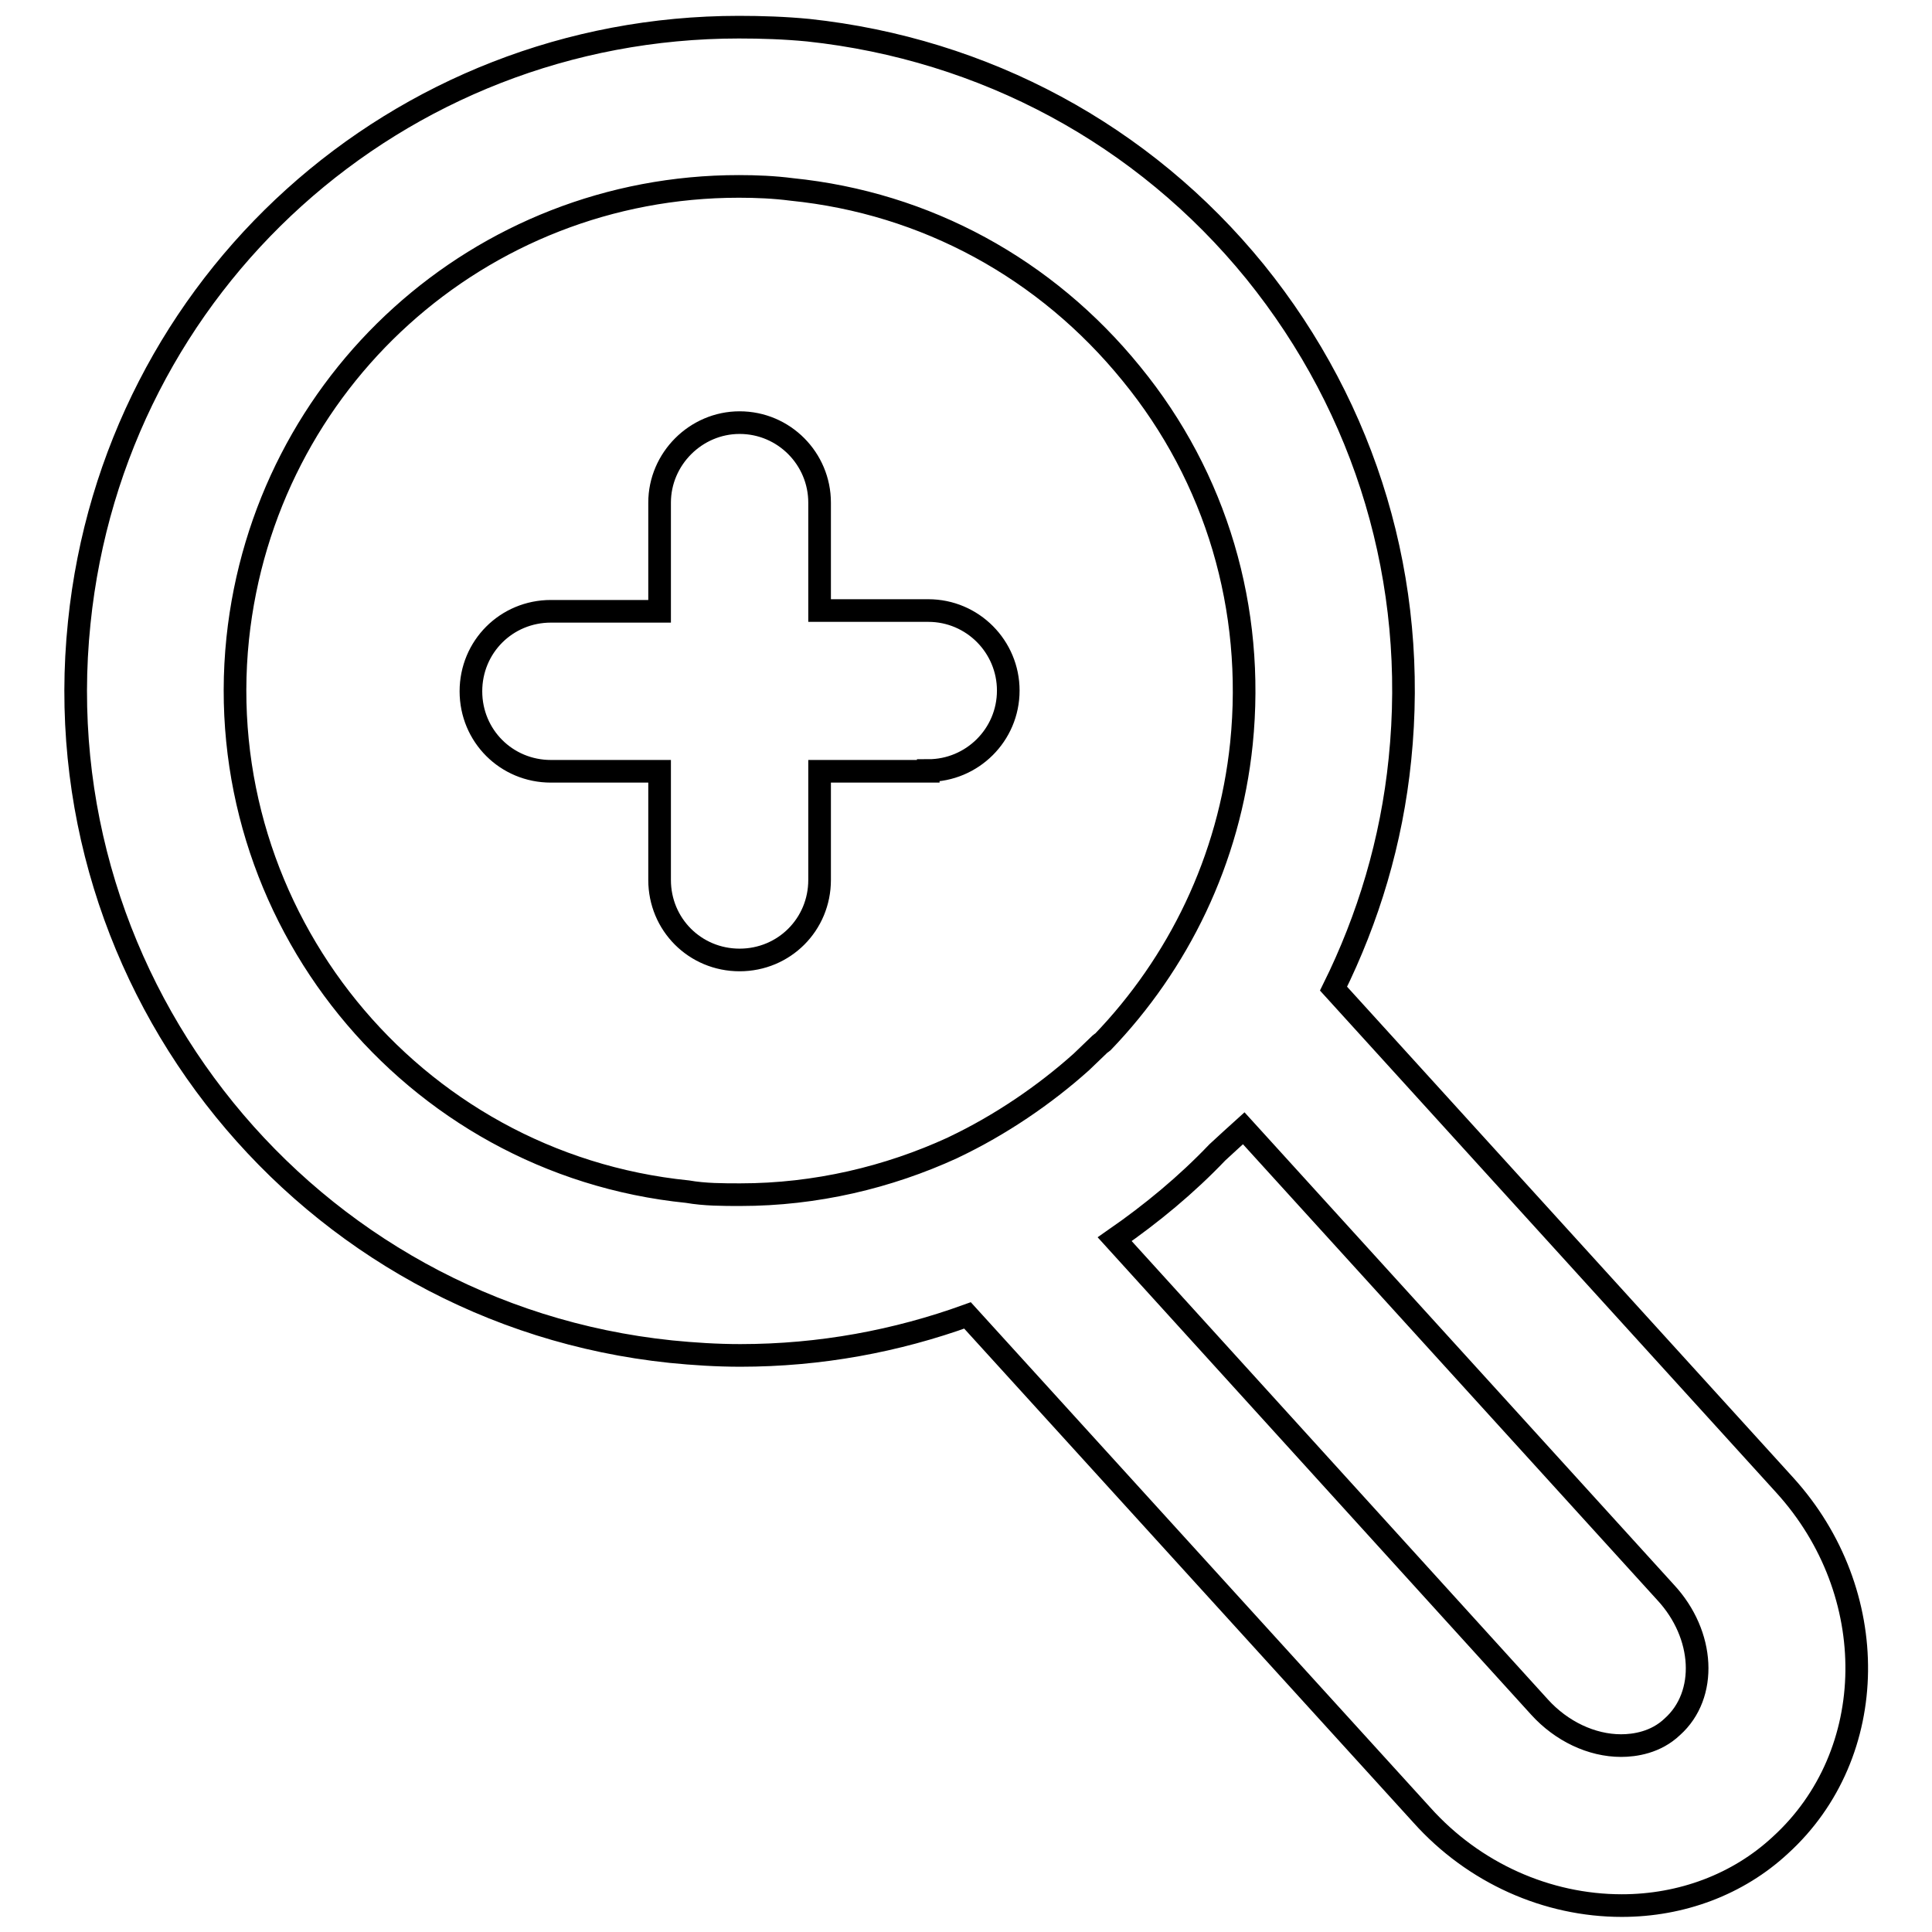 <?xml version="1.0" encoding="utf-8"?>
<!-- Svg Vector Icons : http://www.onlinewebfonts.com/icon -->
<!DOCTYPE svg PUBLIC "-//W3C//DTD SVG 1.1//EN" "http://www.w3.org/Graphics/SVG/1.1/DTD/svg11.dtd">
<svg version="1.1" xmlns="http://www.w3.org/2000/svg" xmlns:xlink="http://www.w3.org/1999/xlink" x="0px" y="0px" viewBox="0 0 256 256" enable-background="new 0 0 256 256" xml:space="preserve">
<g> <path stroke-width="3" fill-opacity="0" stroke="#000000"  d="M236.5,196.8L176.7,131c4.6-9.3,7.7-19.5,8.8-30.4c2.4-23.4-4.4-46.3-19.2-64.6 C151.5,17.8,130.4,6.5,107.1,4c-3.1-0.3-6.2-0.4-9.2-0.4c-45.2,0-82.8,33.9-87.4,78.9c-5,48.3,30.2,91.6,78.4,96.6 c3,0.3,6.1,0.5,9.2,0.5c10.6,0,20.7-1.9,30.1-5.3l60.2,66.2c6.9,7.7,16.6,12,26.5,12c7.9,0,15.4-2.8,21-8 C249.2,232.4,249.4,211,236.5,196.8z M91.1,157.9c-36.7-3.7-63.4-36.7-59.6-73.3c3.6-34.1,32.1-59.9,66.4-59.9c2.3,0,4.7,0.1,7,0.4 c17.8,1.8,33.7,10.5,45,24.4c11.3,13.8,16.4,31.2,14.6,49c-1.6,15.5-8.4,29.2-18.4,39.6c-0.1,0.1-0.2,0.1-0.3,0.2l-2.5,2.4 c-4.9,4.4-10.8,8.4-16.9,11.3l-0.2,0.1c-8.5,3.9-18.1,6.2-28.1,6.2C95.8,158.3,93.4,158.3,91.1,157.9z M221.6,228.8 c-2.2,2.1-5,2.5-6.8,2.5c-3.9,0-7.9-1.9-10.8-5.1l-56.3-62c4.9-3.4,9.5-7.2,13.6-11.5c1.3-1.2,2.5-2.3,3.5-3.2l55.9,61.5 C225.9,216.6,226.3,224.6,221.6,228.8z M123,102.1c5.8,0,10.6-4.7,10.6-10.6c0-5.8-4.7-10.6-10.6-10.6h-14.4V66.6 c0-5.8-4.7-10.6-10.6-10.6c-5.8,0-10.6,4.8-10.6,10.6v14.4H73c-5.9,0-10.6,4.7-10.6,10.6c0,5.9,4.7,10.6,10.6,10.6h14.4v14.4 c0,5.9,4.7,10.6,10.6,10.6s10.6-4.7,10.6-10.6v-14.4H123z"/></g>
</svg>